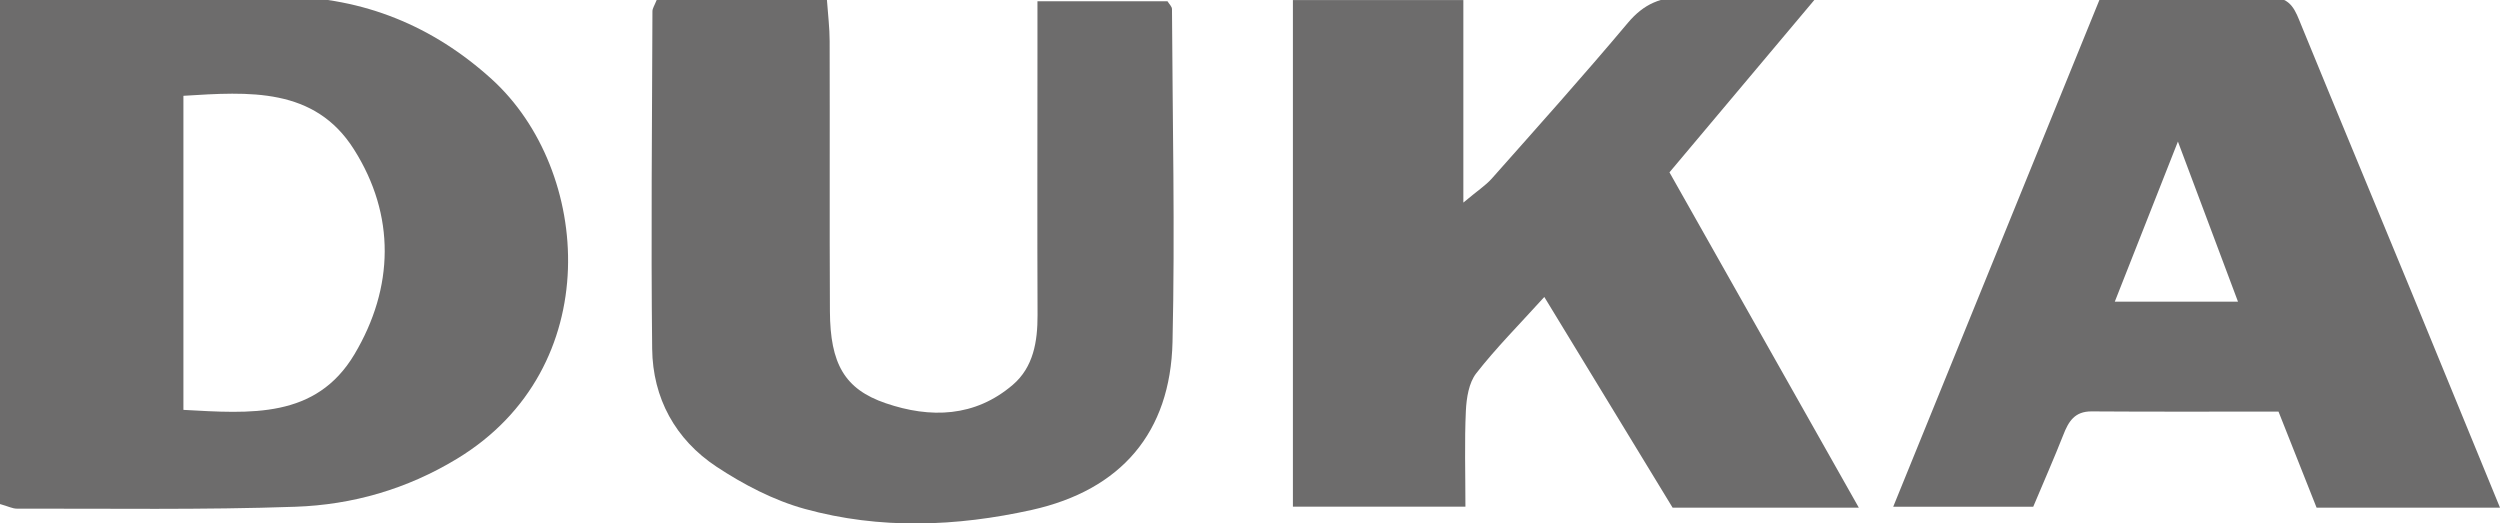 <?xml version="1.0" encoding="utf-8"?>
<!-- Generator: Adobe Illustrator 23.0.3, SVG Export Plug-In . SVG Version: 6.00 Build 0)  -->
<svg version="1.1" id="Warstwa_1" xmlns="http://www.w3.org/2000/svg" xmlns:xlink="http://www.w3.org/1999/xlink" x="0px" y="0px"
	 viewBox="0 0 277.65 58.13" style="enable-background:new 0 0 277.65 58.13;" xml:space="preserve">
<style type="text/css">
	.st0{fill:#6D6C6C;}
</style>
<path class="st0" d="M0,55.98c0-18.5,0-37.06,0-56.01c1.05-0.11,2.31-0.35,3.57-0.36c9.32-0.03,18.64-0.1,27.96,0.01
	c8.85,0.1,16.57,3.26,23.1,9.19c11.08,10.08,12.73,32.07-3.86,42.13c-5.58,3.39-11.62,5.12-17.96,5.34
	c-10.3,0.36-20.63,0.19-30.94,0.21C1.39,56.49,0.93,56.24,0,55.98z M20.37,45.52c7.44,0.41,14.72,1.01,19-6.18
	c4.4-7.4,4.57-15.44-0.06-22.75c-4.38-6.93-11.67-6.4-18.94-5.95C20.37,22.33,20.37,33.61,20.37,45.52z"/>
<path class="st0" d="M143.59,0.01c6.29,0,12.37,0,18.93,0c0,7.32,0,14.41,0,22.49c1.57-1.32,2.47-1.9,3.15-2.66
	c5.08-5.73,10.19-11.43,15.11-17.29c1.78-2.12,3.72-2.96,6.45-2.84c4.44,0.19,8.9,0.05,14.47,0.05
	c-5.82,6.93-11.02,13.11-16.29,19.38c6.95,12.32,13.88,24.58,21.03,37.24c-7.24,0-13.85,0-20.68,0c-4.63-7.6-9.27-15.21-14.25-23.4
	c-2.79,3.08-5.35,5.65-7.56,8.48c-0.82,1.05-1.08,2.73-1.15,4.15c-0.16,3.45-0.05,6.92-0.05,10.66c-6.58,0-12.68,0-19.16,0
	C143.59,37.6,143.59,18.93,143.59,0.01z"/>
<path class="st0" d="M72.93,0c6.37,0,12.48,0,18.91,0c0.12,1.67,0.3,3.12,0.3,4.57c0.03,10-0.02,20,0.03,30
	c0.03,5.83,1.63,8.65,6.19,10.21c4.97,1.7,9.91,1.56,14.12-2.04c2.29-1.96,2.76-4.81,2.75-7.75c-0.04-9.67-0.01-19.33-0.01-29
	c0-1.82,0-3.64,0-5.85c5.02,0,9.74,0,14.44,0c0.19,0.31,0.49,0.58,0.5,0.86c0.06,12.33,0.34,24.66,0.06,36.98
	c-0.23,10.06-5.71,16.44-15.62,18.65c-8.37,1.86-16.89,2.19-25.22-0.11c-3.45-0.95-6.81-2.71-9.81-4.69
	c-4.56-3.02-7.08-7.61-7.14-13.09c-0.14-12.49-0.01-24.99,0.03-37.49C72.46,0.93,72.68,0.63,72.93,0z"/>
<path class="st0" d="M277.65,56.38c-7.22,0-13.67,0-20.37,0c-1.36-3.43-2.7-6.81-4.23-10.67c-6.87,0-13.82,0.03-20.76-0.02
	c-1.88-0.01-2.56,1.12-3.14,2.61c-1.03,2.62-2.17,5.19-3.34,7.98c-5,0-9.94,0-15.55,0c7.68-18.88,15.27-37.53,23-56.53
	c6.47,0,12.75,0.03,19.04-0.02c2.18-0.02,2.64,1.5,3.29,3.09c4.03,9.84,8.12,19.64,12.17,29.47
	C270.97,40.11,274.17,47.92,277.65,56.38z M248.55,33.5c-2.19-5.84-4.23-11.29-6.67-17.78c-2.59,6.56-4.72,11.97-7.01,17.78
	C239.84,33.5,243.93,33.5,248.55,33.5z"/>
</svg>
